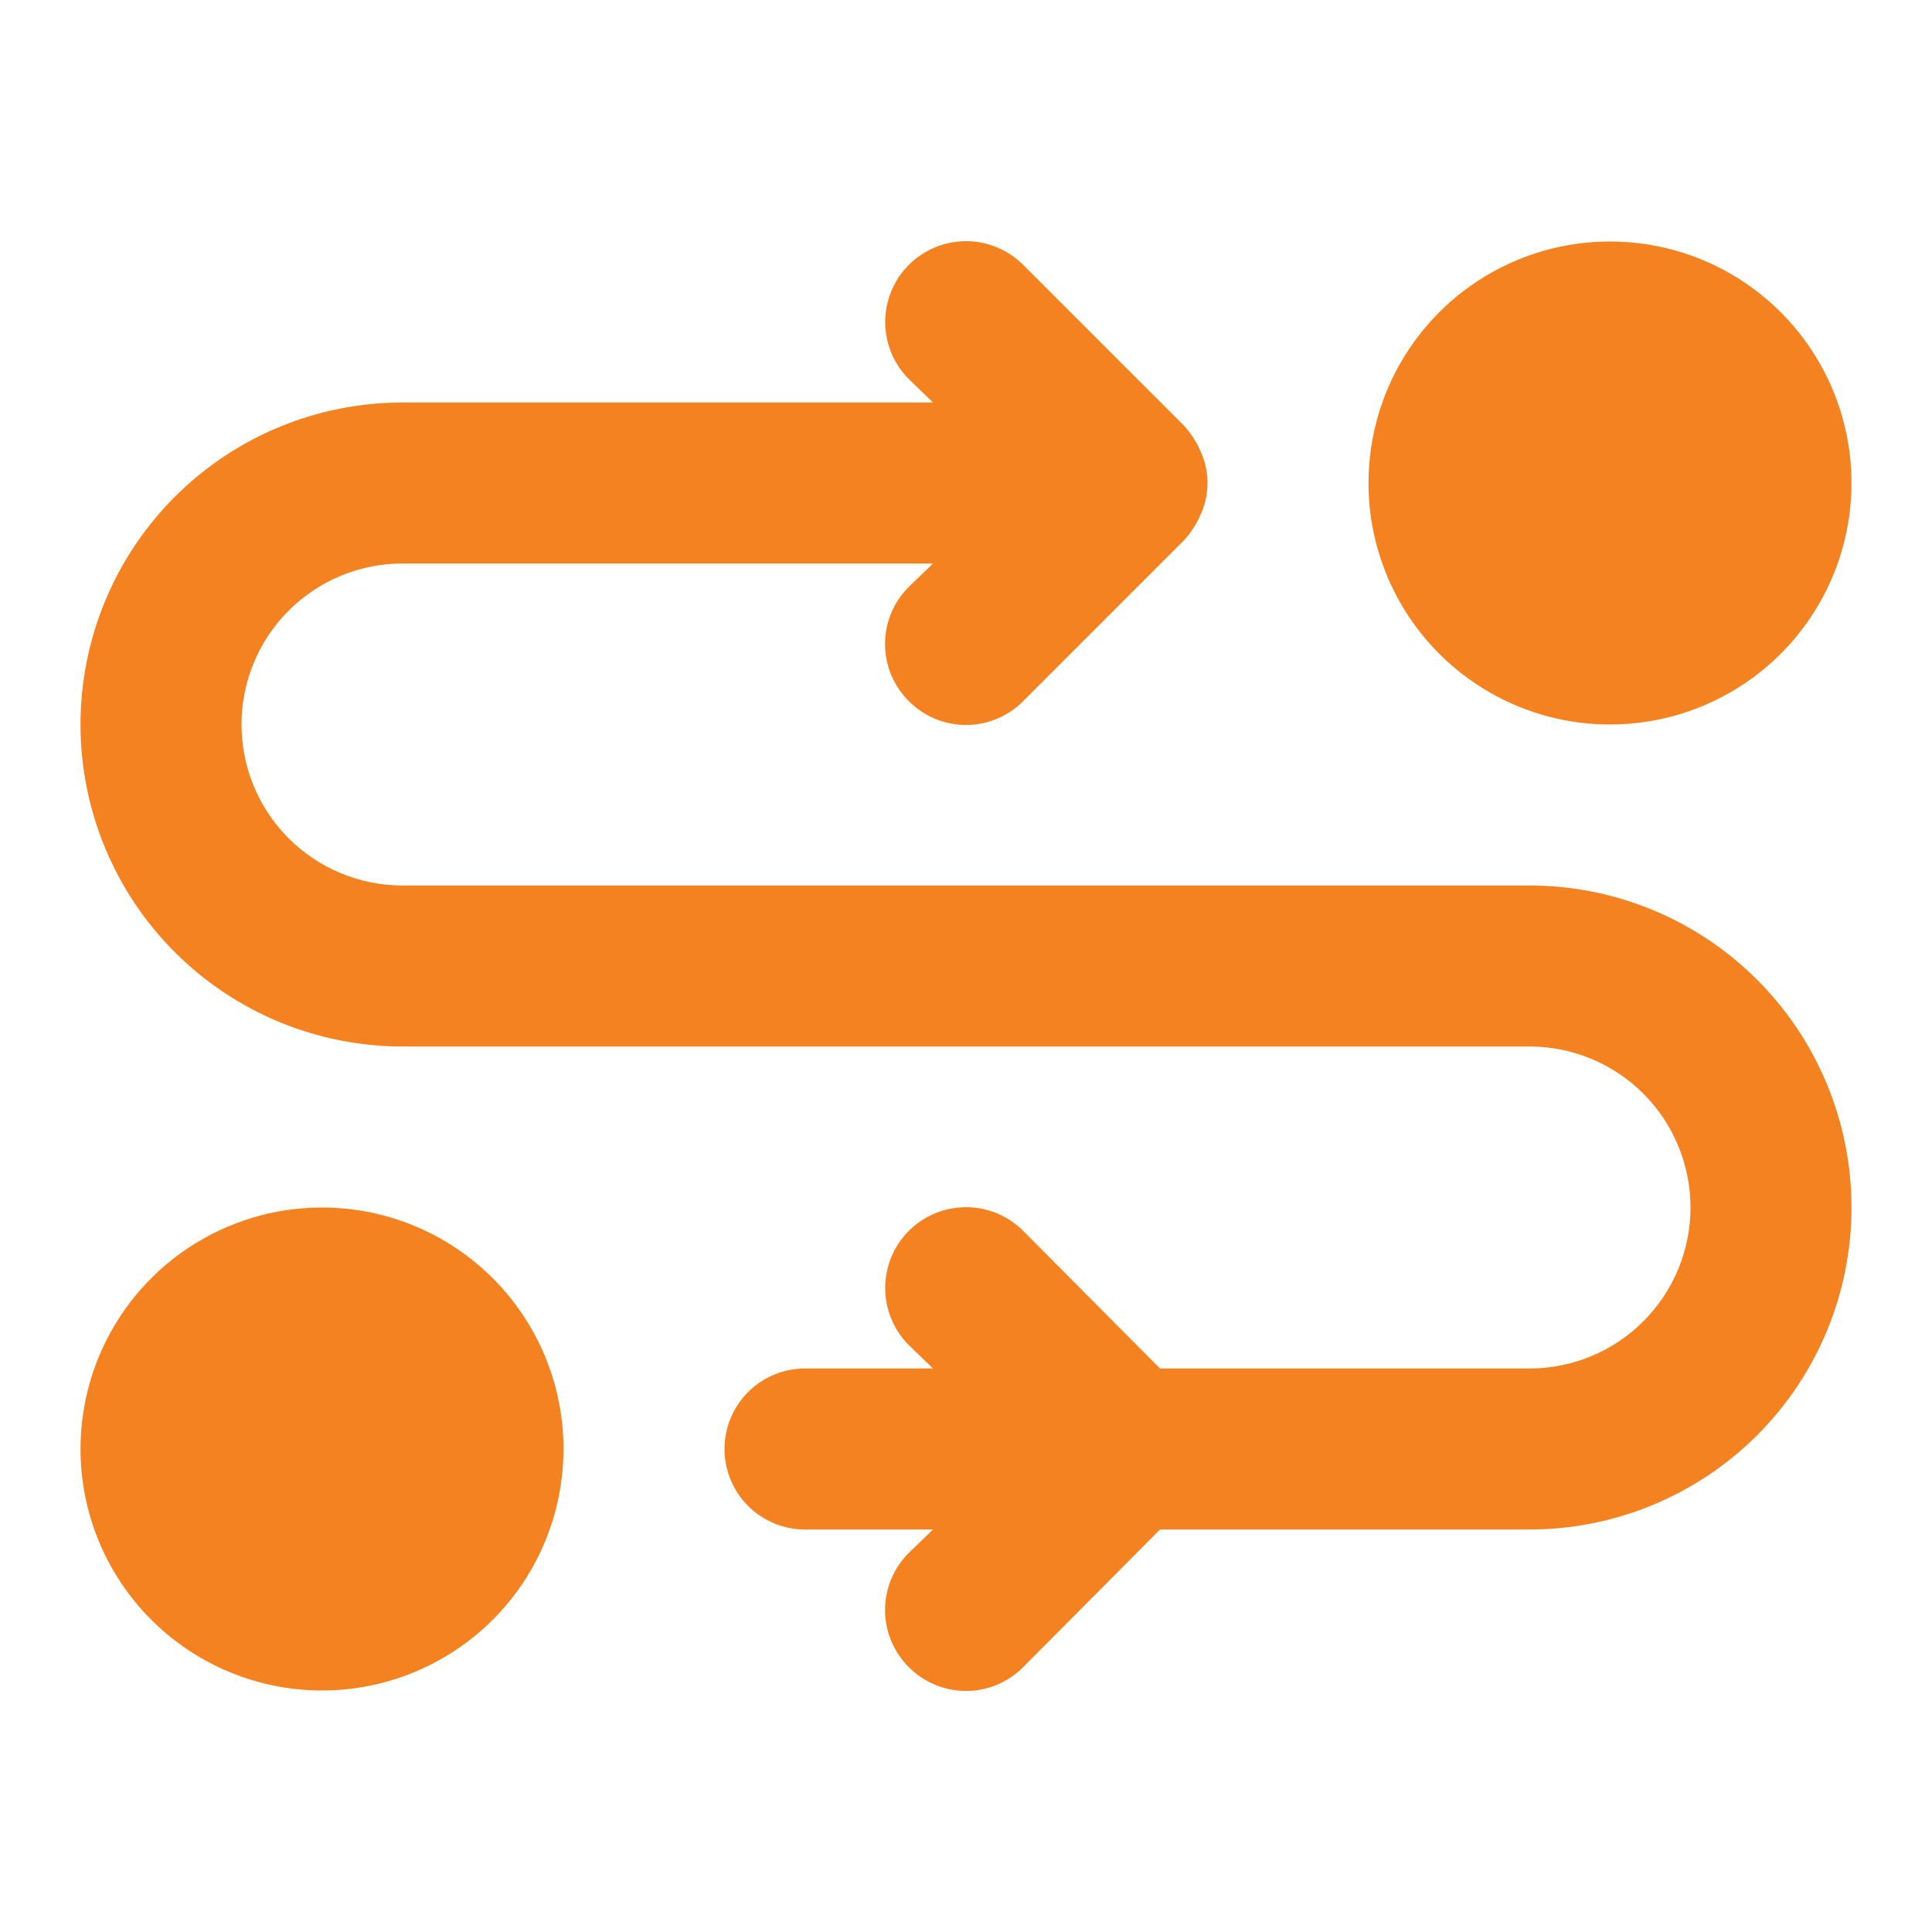 <svg width="60" height="60" viewBox="0 0 60 60" fill="none" xmlns="http://www.w3.org/2000/svg">
<path d="M17.5 45C17.5 46.483 17.06 47.933 16.236 49.167C15.412 50.4 14.241 51.361 12.87 51.929C11.5 52.497 9.992 52.645 8.537 52.356C7.082 52.066 5.746 51.352 4.697 50.303C3.648 49.254 2.933 47.918 2.644 46.463C2.355 45.008 2.503 43.5 3.071 42.13C3.639 40.759 4.6 39.588 5.833 38.764C7.067 37.94 8.517 37.5 10 37.5C11.989 37.5 13.897 38.29 15.303 39.697C16.71 41.103 17.5 43.011 17.5 45ZM50 22.5C51.483 22.5 52.933 22.06 54.167 21.236C55.4 20.412 56.361 19.241 56.929 17.87C57.497 16.5 57.645 14.992 57.356 13.537C57.066 12.082 56.352 10.746 55.303 9.697C54.254 8.648 52.918 7.933 51.463 7.644C50.008 7.355 48.5 7.503 47.13 8.071C45.759 8.639 44.588 9.6 43.764 10.833C42.94 12.067 42.5 13.517 42.5 15C42.5 16.989 43.29 18.897 44.697 20.303C46.103 21.71 48.011 22.5 50 22.5ZM47.5 27.5H12.5C11.174 27.5 9.902 26.973 8.964 26.035C8.027 25.098 7.5 23.826 7.5 22.5C7.5 21.174 8.027 19.902 8.964 18.964C9.902 18.027 11.174 17.5 12.5 17.5H28.975L28.225 18.225C27.991 18.457 27.805 18.734 27.678 19.038C27.551 19.343 27.485 19.67 27.485 20C27.485 20.33 27.551 20.657 27.678 20.961C27.805 21.266 27.991 21.543 28.225 21.775C28.457 22.009 28.734 22.195 29.039 22.322C29.343 22.449 29.67 22.515 30 22.515C30.33 22.515 30.657 22.449 30.961 22.322C31.266 22.195 31.543 22.009 31.775 21.775L36.775 16.775C36.996 16.532 37.173 16.253 37.3 15.95C37.432 15.651 37.501 15.327 37.501 15C37.501 14.673 37.432 14.349 37.3 14.05C37.173 13.747 36.996 13.468 36.775 13.225L31.775 8.225C31.542 7.992 31.265 7.807 30.961 7.681C30.656 7.555 30.33 7.49 30 7.49C29.67 7.49 29.344 7.555 29.039 7.681C28.735 7.807 28.458 7.992 28.225 8.225C27.754 8.696 27.49 9.334 27.49 10C27.49 10.666 27.754 11.304 28.225 11.775L28.975 12.5H12.5C9.848 12.5 7.304 13.553 5.429 15.429C3.554 17.304 2.5 19.848 2.5 22.5C2.5 25.152 3.554 27.696 5.429 29.571C7.304 31.446 9.848 32.5 12.5 32.5H47.5C48.826 32.5 50.098 33.027 51.035 33.964C51.973 34.902 52.5 36.174 52.5 37.5C52.5 38.826 51.973 40.098 51.035 41.035C50.098 41.973 48.826 42.5 47.5 42.5H36.025L31.775 38.225C31.542 37.992 31.265 37.807 30.961 37.681C30.656 37.555 30.33 37.49 30 37.49C29.67 37.49 29.344 37.555 29.039 37.681C28.735 37.807 28.458 37.992 28.225 38.225C27.992 38.458 27.807 38.735 27.681 39.039C27.555 39.344 27.49 39.67 27.49 40C27.49 40.33 27.555 40.656 27.681 40.961C27.807 41.265 27.992 41.542 28.225 41.775L28.975 42.5H25C24.337 42.5 23.701 42.763 23.232 43.232C22.763 43.701 22.5 44.337 22.5 45C22.5 45.663 22.763 46.299 23.232 46.768C23.701 47.237 24.337 47.5 25 47.5H28.975L28.225 48.225C27.991 48.457 27.805 48.734 27.678 49.038C27.551 49.343 27.485 49.67 27.485 50C27.485 50.33 27.551 50.657 27.678 50.961C27.805 51.266 27.991 51.543 28.225 51.775C28.457 52.009 28.734 52.195 29.039 52.322C29.343 52.449 29.67 52.514 30 52.514C30.33 52.514 30.657 52.449 30.961 52.322C31.266 52.195 31.543 52.009 31.775 51.775L36.025 47.5H47.5C50.152 47.5 52.696 46.446 54.571 44.571C56.446 42.696 57.5 40.152 57.5 37.5C57.5 34.848 56.446 32.304 54.571 30.429C52.696 28.553 50.152 27.5 47.5 27.5Z" fill="#F58220"/>
</svg>
